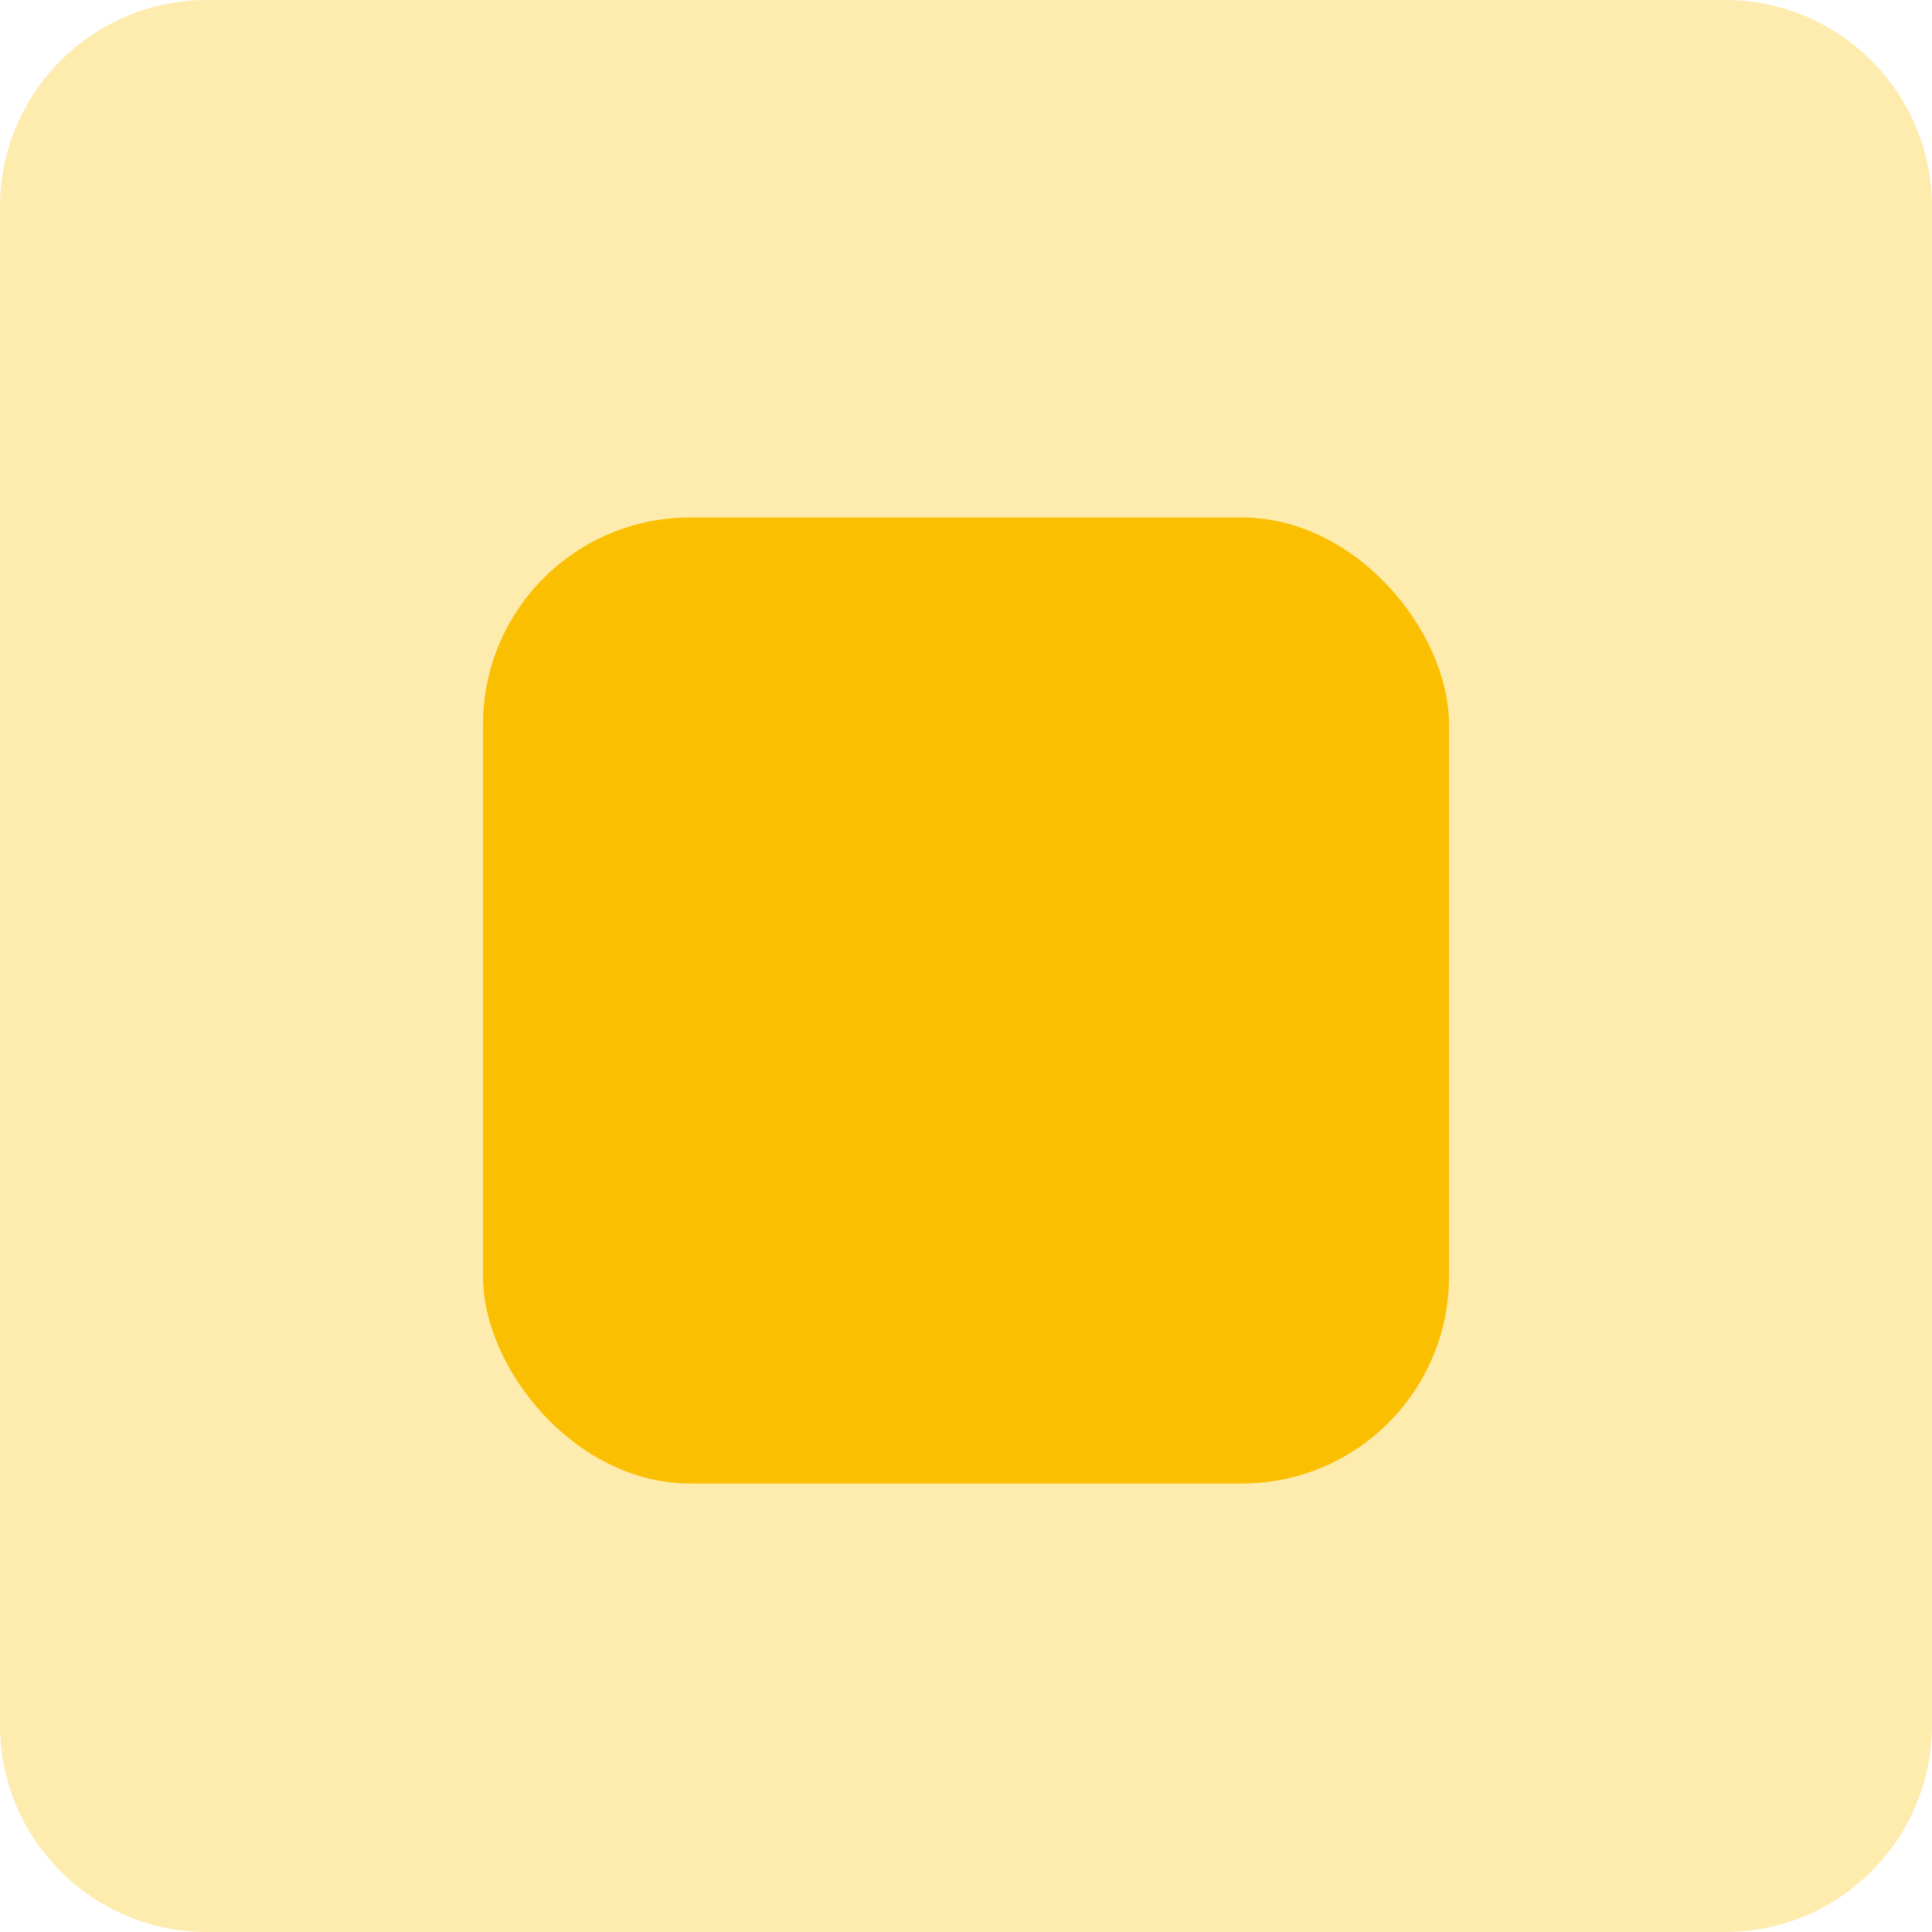 <?xml version="1.0" encoding="UTF-8"?> <svg xmlns="http://www.w3.org/2000/svg" width="28" height="28" viewBox="0 0 28 28" fill="none"> <rect x="7" y="7.5" width="14" height="14" rx="3" fill="#FBBF03"></rect> <path d="M0 3C0 1.343 1.343 0 3 0H25C26.657 0 28 1.343 28 3V25C28 26.657 26.657 28 25 28H3C1.343 28 0 26.657 0 25V3Z" fill="#FBBF03" fill-opacity="0.32"></path> </svg> 